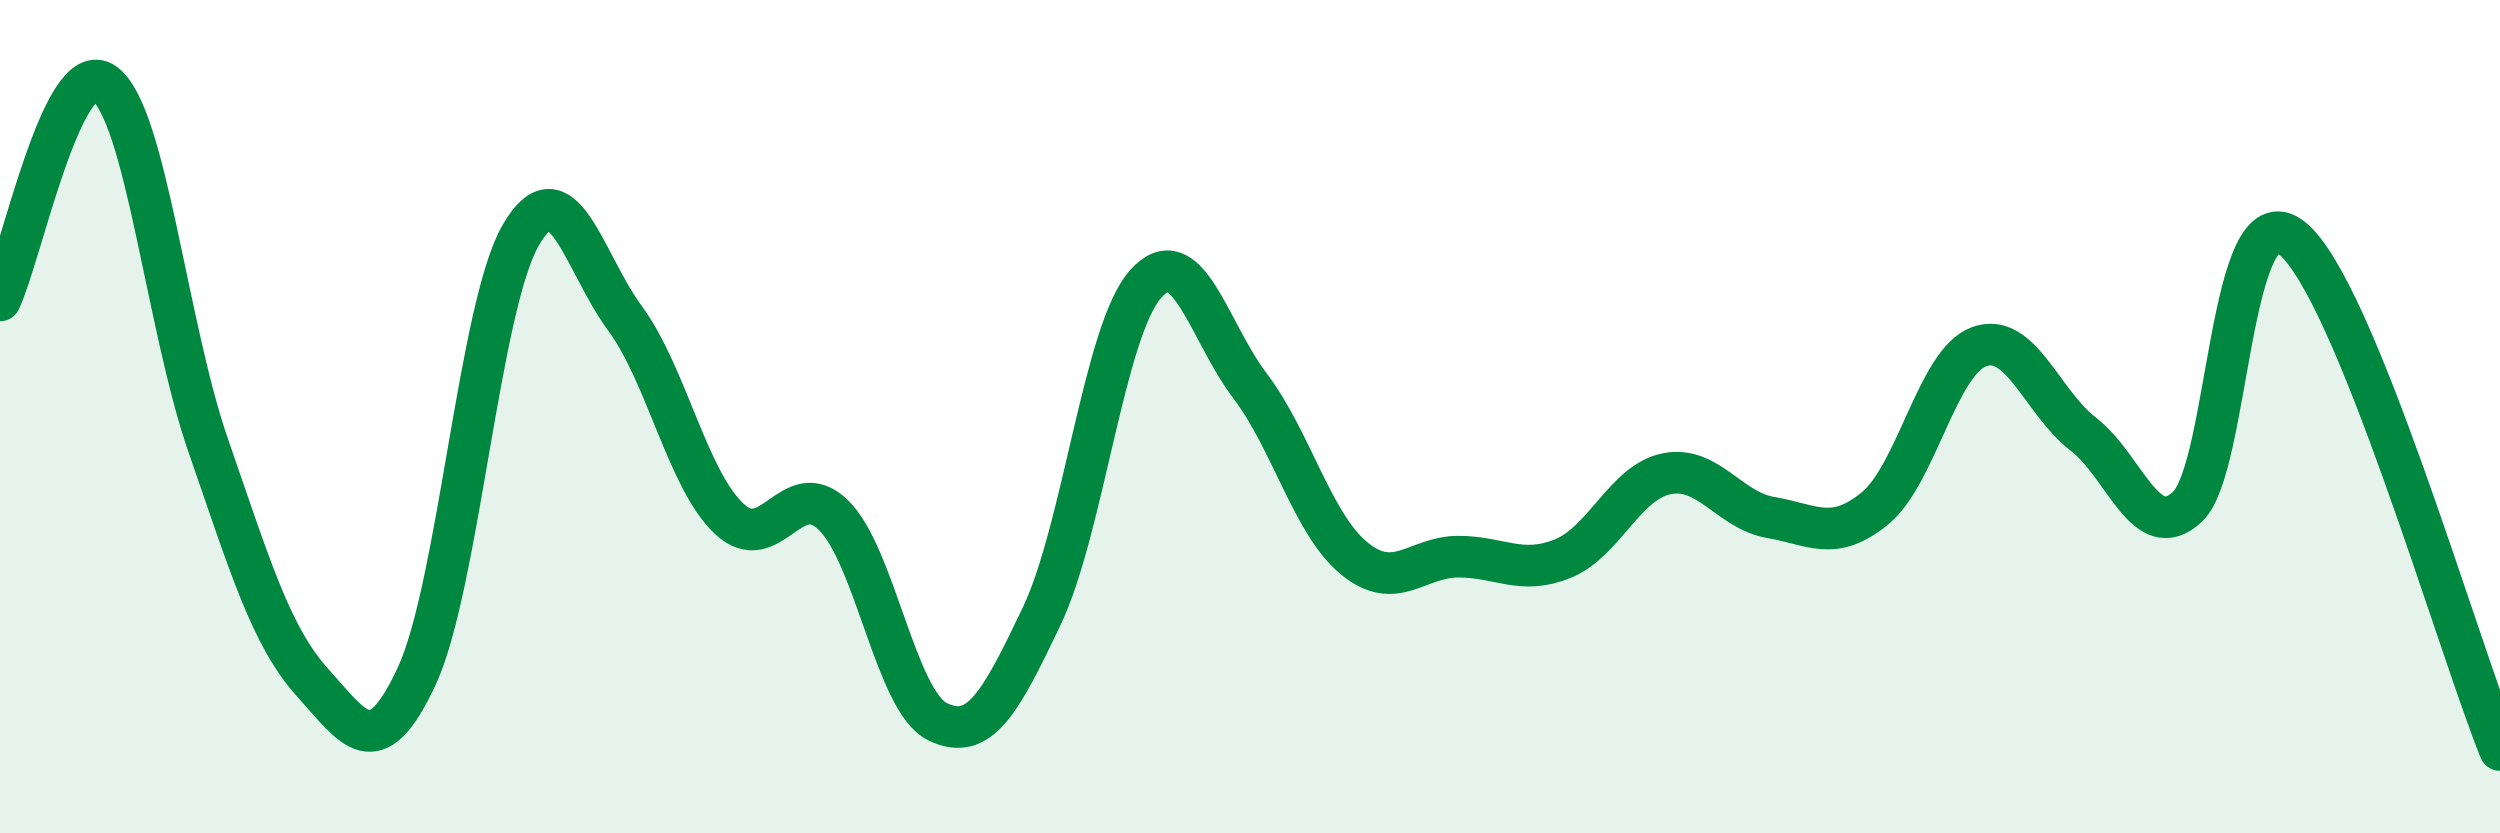 
    <svg width="60" height="20" viewBox="0 0 60 20" xmlns="http://www.w3.org/2000/svg">
      <path
        d="M 0,7.21 C 0.5,6.17 1.5,1.3 2.5,2 C 3.5,2.7 4,7.82 5,10.7 C 6,13.58 6.5,15.27 7.5,16.38 C 8.5,17.49 9,18.38 10,16.23 C 11,14.08 11.5,7.36 12.5,5.64 C 13.5,3.92 14,6.28 15,7.64 C 16,9 16.5,11.51 17.5,12.45 C 18.5,13.39 19,11.39 20,12.36 C 21,13.33 21.5,16.83 22.5,17.32 C 23.5,17.81 24,16.89 25,14.79 C 26,12.69 26.5,7.92 27.5,6.81 C 28.5,5.7 29,7.94 30,9.26 C 31,10.58 31.5,12.58 32.5,13.4 C 33.5,14.22 34,13.36 35,13.36 C 36,13.36 36.5,13.81 37.5,13.41 C 38.5,13.01 39,11.57 40,11.37 C 41,11.17 41.5,12.25 42.5,12.42 C 43.5,12.59 44,13.02 45,12.2 C 46,11.38 46.5,8.68 47.5,8.32 C 48.5,7.96 49,9.65 50,10.42 C 51,11.19 51.5,13.1 52.5,12.16 C 53.5,11.22 53.5,4.54 55,5.71 C 56.5,6.88 59,15.54 60,18L60 20L0 20Z"
        fill="#008740"
        opacity="0.1"
        stroke-linecap="round"
        stroke-linejoin="round"
      />
      <path
        d="M 0,7.21 C 0.5,6.17 1.5,1.3 2.5,2 C 3.5,2.7 4,7.82 5,10.7 C 6,13.58 6.5,15.27 7.5,16.38 C 8.5,17.49 9,18.38 10,16.23 C 11,14.08 11.5,7.36 12.5,5.64 C 13.5,3.92 14,6.28 15,7.64 C 16,9 16.5,11.51 17.5,12.45 C 18.5,13.39 19,11.39 20,12.36 C 21,13.33 21.5,16.83 22.5,17.32 C 23.5,17.81 24,16.89 25,14.79 C 26,12.69 26.5,7.92 27.5,6.81 C 28.5,5.7 29,7.94 30,9.26 C 31,10.58 31.5,12.58 32.5,13.4 C 33.5,14.22 34,13.36 35,13.36 C 36,13.36 36.5,13.81 37.5,13.41 C 38.5,13.01 39,11.57 40,11.37 C 41,11.17 41.5,12.25 42.5,12.42 C 43.5,12.59 44,13.02 45,12.2 C 46,11.38 46.5,8.68 47.5,8.32 C 48.5,7.96 49,9.65 50,10.42 C 51,11.19 51.5,13.1 52.5,12.16 C 53.5,11.22 53.5,4.54 55,5.71 C 56.5,6.88 59,15.54 60,18"
        stroke="#008740"
        stroke-width="1"
        fill="none"
        stroke-linecap="round"
        stroke-linejoin="round"
      />
    </svg>
  